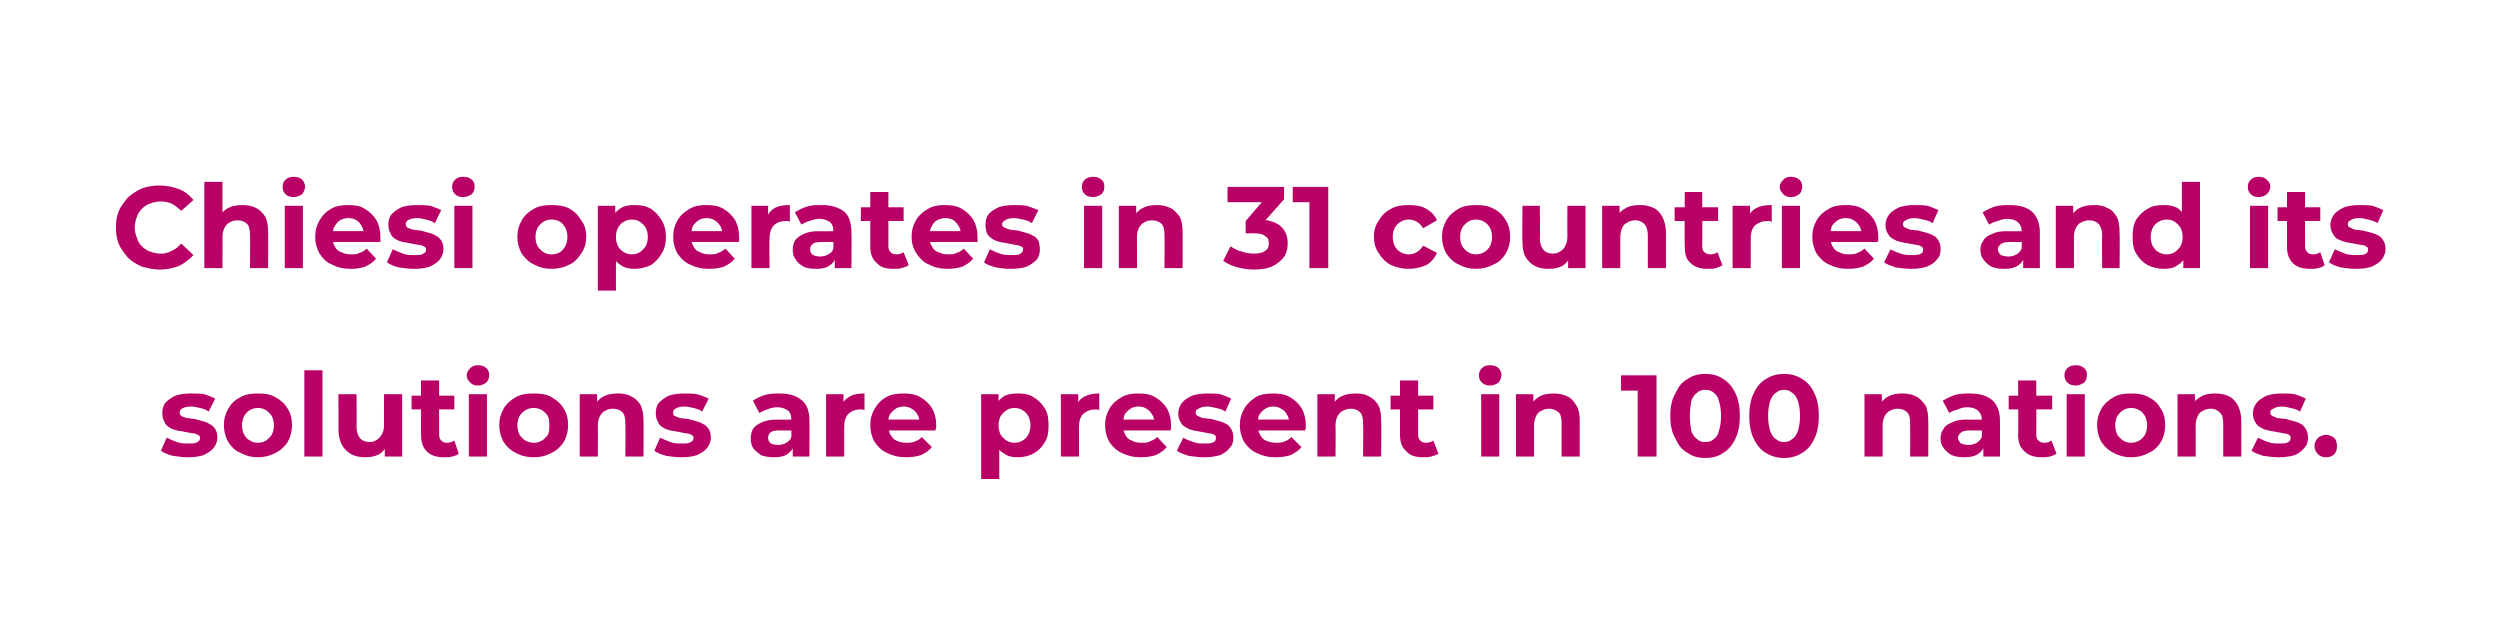 <?xml version="1.0" standalone="no"?><!DOCTYPE svg PUBLIC "-//W3C//DTD SVG 1.1//EN" "http://www.w3.org/Graphics/SVG/1.1/DTD/svg11.dtd"><svg xmlns="http://www.w3.org/2000/svg" version="1.1" width="345px" height="88px" viewBox="0 -1 345 88" style="top:-1px"><desc>Chiesi operates in 31 countries and its solutions are present in 100 nations.</desc><defs/><g id="Polygon90460"><path d="m25.9 62.1c-.7 0-1.4-.1-2.1-.2c-.7-.2-1.2-.4-1.6-.7l.8-1.8c.4.2.9.4 1.4.6c.5.2 1.1.2 1.6.2c.6 0 1 0 1.2-.2c.3-.1.4-.3.4-.6c0-.2-.1-.3-.3-.4c-.2-.1-.4-.2-.7-.2c-.4-.1-.7-.1-1.1-.2c-.3-.1-.7-.1-1.1-.2c-.4-.1-.7-.2-1-.4c-.3-.2-.6-.4-.7-.8c-.2-.3-.3-.7-.3-1.2c0-.5.1-1 .4-1.4c.4-.4.8-.7 1.4-1c.6-.2 1.3-.3 2.2-.3c.5 0 1.1 0 1.8.1c.6.2 1.1.4 1.5.6l-.9 1.8c-.4-.3-.8-.4-1.2-.5c-.4-.1-.8-.2-1.2-.2c-.6 0-1 .1-1.3.3c-.2.1-.3.3-.3.5c0 .3.1.4.2.5c.2.1.5.2.8.3c.3 0 .6.1 1 .1l1.1.3c.4.1.7.2 1 .4c.3.1.6.4.8.7c.2.3.3.7.3 1.2c0 .5-.2 1-.5 1.4c-.3.4-.8.7-1.4 1c-.6.2-1.3.3-2.2.3zm9.7 0c-.9 0-1.7-.2-2.4-.6c-.8-.3-1.3-.9-1.7-1.5c-.4-.7-.6-1.5-.6-2.3c0-.9.2-1.6.6-2.3c.4-.7.9-1.2 1.7-1.6c.7-.4 1.5-.5 2.4-.5c.9 0 1.7.1 2.4.5c.7.4 1.3.9 1.7 1.6c.4.6.6 1.4.6 2.3c0 .8-.2 1.6-.6 2.3c-.4.6-1 1.2-1.7 1.5c-.7.4-1.5.6-2.4.6zm0-2c.4 0 .8-.1 1.1-.3c.3-.2.6-.5.8-.8c.2-.4.3-.8.3-1.3c0-.5-.1-.9-.3-1.3c-.2-.3-.5-.6-.8-.8c-.3-.2-.7-.3-1.1-.3c-.4 0-.8.1-1.1.3c-.4.2-.6.5-.8.8c-.2.4-.3.8-.3 1.3c0 .5.1.9.3 1.3c.2.3.4.6.8.8c.3.2.7.3 1.1.3zM42 62V50.1h2.5V62H42zm8.4.1c-.7 0-1.3-.1-1.9-.4c-.5-.3-1-.7-1.3-1.3c-.3-.5-.5-1.3-.5-2.2c.04.05 0-4.8 0-4.8h2.5s.04 4.48 0 4.5c0 .7.2 1.2.5 1.6c.3.3.7.5 1.3.5c.4 0 .7-.1 1-.3c.3-.2.5-.4.7-.8c.2-.3.3-.7.3-1.3c-.03.04 0-4.2 0-4.2h2.5v8.6h-2.4v-2.4s.43.71.4.7c-.3.6-.7 1.1-1.2 1.4c-.6.3-1.2.4-1.9.4zm10.9 0c-1 0-1.8-.2-2.4-.8c-.5-.5-.8-1.2-.8-2.3v-7.5h2.5s-.02 7.5 0 7.5c0 .4.1.6.3.8c.2.2.4.3.8.3c.3 0 .7-.1 1-.3l.6 1.8c-.2.2-.5.3-.9.4c-.3.1-.7.1-1.1.1zm-4.5-6.6v-1.9h5.9v1.9h-5.9zm7.9 6.5v-8.6h2.5v8.6h-2.5zm1.3-9.8c-.5 0-.8-.1-1.1-.4c-.3-.3-.5-.6-.5-1c0-.4.2-.7.5-1c.3-.3.6-.4 1.1-.4c.4 0 .8.1 1.1.4c.3.2.4.6.4.9c0 .5-.1.8-.4 1.1c-.3.2-.6.4-1.1.4zm7.7 9.9c-1 0-1.8-.2-2.5-.6c-.7-.3-1.3-.9-1.7-1.5c-.4-.7-.6-1.5-.6-2.3c0-.9.2-1.6.6-2.3c.4-.7 1-1.2 1.7-1.6c.7-.4 1.5-.5 2.5-.5c.9 0 1.7.1 2.4.5c.7.4 1.3.9 1.7 1.6c.4.6.6 1.4.6 2.3c0 .8-.2 1.6-.6 2.3c-.4.6-1 1.2-1.7 1.5c-.7.4-1.5.6-2.4.6zm0-2c.4 0 .7-.1 1.1-.3c.3-.2.6-.5.8-.8c.2-.4.2-.8.2-1.3c0-.5 0-.9-.2-1.3c-.2-.3-.5-.6-.8-.8c-.4-.2-.7-.3-1.1-.3c-.5 0-.8.1-1.2.3c-.3.2-.6.5-.8.8c-.2.4-.3.8-.3 1.3c0 .5.1.9.3 1.3c.2.3.5.6.8.8c.4.2.7.3 1.2.3zm11.6-6.8c.7 0 1.3.1 1.8.4c.5.2 1 .7 1.3 1.2c.3.6.4 1.3.4 2.2c.04-.04 0 4.9 0 4.9h-2.5s.04-4.55 0-4.6c0-.6-.1-1.2-.4-1.5c-.3-.3-.7-.5-1.3-.5c-.4 0-.8.1-1.1.3c-.3.1-.5.4-.7.7c-.2.4-.3.8-.3 1.3c.03.04 0 4.3 0 4.3H80v-8.6h2.4v2.4s-.43-.75-.4-.8c.3-.5.7-1 1.3-1.3c.6-.3 1.2-.4 2-.4zm8.7 8.8c-.7 0-1.5-.1-2.1-.2c-.7-.2-1.2-.4-1.6-.7l.8-1.8c.4.2.9.4 1.4.6c.5.2 1.1.2 1.6.2c.6 0 1 0 1.2-.2c.3-.1.4-.3.4-.6c0-.2-.1-.3-.3-.4c-.2-.1-.4-.2-.8-.2c-.3-.1-.6-.1-1-.2c-.3-.1-.7-.1-1.1-.2c-.4-.1-.7-.2-1-.4c-.3-.2-.6-.4-.7-.8c-.2-.3-.3-.7-.3-1.2c0-.5.1-1 .4-1.4c.4-.4.8-.7 1.4-1c.6-.2 1.3-.3 2.2-.3c.5 0 1.1 0 1.7.1c.7.2 1.2.4 1.6.6l-.9 1.8c-.4-.3-.8-.4-1.2-.5c-.4-.1-.9-.2-1.2-.2c-.6 0-1 .1-1.3.3c-.2.1-.3.3-.3.5c0 .3 0 .4.2.5c.2.1.5.2.8.3c.3 0 .6.1 1 .1l1.1.3c.4.1.7.2 1 .4c.3.1.6.4.8.7c.2.3.3.7.3 1.2c0 .5-.2 1-.5 1.4c-.3.4-.8.7-1.4 1c-.6.2-1.3.3-2.2.3zm15.4-.1v-1.7l-.2-.4s.04-2.96 0-3c0-.5-.1-.9-.4-1.2c-.4-.3-.9-.5-1.5-.5c-.5 0-1 .1-1.4.3c-.4.1-.8.3-1.1.5l-.9-1.7c.4-.3 1-.6 1.7-.8c.6-.2 1.3-.2 2-.2c1.3 0 2.3.3 3 .9c.8.6 1.1 1.6 1.1 2.9c.03-.02 0 4.9 0 4.9h-2.3zm-2.6.1c-.7 0-1.3-.1-1.8-.3c-.4-.3-.8-.6-1.1-1c-.2-.4-.3-.8-.3-1.3c0-.5.1-.9.3-1.3c.3-.4.7-.7 1.2-.9c.6-.3 1.3-.4 2.2-.4c-.05.04 2.2 0 2.2 0v1.5h-2c-.6 0-1 .1-1.2.3c-.2.2-.3.4-.3.7c0 .3.1.6.4.8c.2.1.6.2 1 .2c.4 0 .8-.1 1.1-.3c.3-.2.6-.4.7-.8l.4 1.1c-.2.6-.5 1-1 1.3c-.4.3-1.1.4-1.8.4zm7.2-.1v-8.6h2.4v2.4s-.36-.69-.4-.7c.3-.6.7-1.1 1.3-1.4c.5-.3 1.2-.4 2-.4v2.3c-.1 0-.2-.1-.3-.1h-.2c-.7 0-1.3.2-1.7.6c-.4.4-.6 1-.6 1.8v4.1H114zm11 .1c-1 0-1.8-.2-2.6-.6c-.7-.3-1.3-.9-1.7-1.5c-.4-.7-.6-1.5-.6-2.3c0-.9.2-1.6.6-2.3c.4-.7.9-1.2 1.6-1.6c.7-.4 1.5-.5 2.4-.5c.8 0 1.6.1 2.3.5c.7.4 1.2.9 1.6 1.5c.4.7.6 1.5.6 2.4v.3c-.1.2-.1.3-.1.4h-7v-1.5h5.7s-.95.47-.9.5c0-.5-.1-.9-.3-1.2c-.2-.3-.4-.6-.8-.8c-.3-.2-.7-.3-1.1-.3c-.4 0-.8.1-1.1.3c-.3.2-.6.5-.8.8c-.2.3-.2.7-.2 1.2v.4c0 .5.1.9.3 1.2c.2.4.5.7.8.8c.4.2.9.3 1.4.3c.4 0 .8 0 1.2-.2c.3-.1.7-.3.9-.6l1.4 1.4c-.4.5-.9.8-1.5 1.1c-.6.2-1.3.3-2.1.3zm15.5 0c-.8 0-1.4-.1-1.9-.5c-.6-.3-1-.8-1.3-1.4c-.3-.7-.5-1.5-.5-2.5c0-1 .2-1.9.5-2.5c.2-.7.7-1.1 1.2-1.5c.5-.3 1.2-.4 2-.4c.8 0 1.5.1 2.1.5c.7.4 1.2.9 1.6 1.6c.4.6.5 1.4.5 2.3c0 .9-.1 1.7-.5 2.3c-.4.7-.9 1.2-1.6 1.6c-.6.3-1.3.5-2.1.5zm-5.1 3V53.4h2.4v1.7l-.1 2.6l.2 2.5v4.9h-2.5zm4.6-5c.4 0 .8-.1 1.1-.3c.4-.2.6-.5.8-.8c.2-.4.3-.8.3-1.3c0-.5-.1-.9-.3-1.3c-.2-.3-.4-.6-.8-.8c-.3-.2-.7-.3-1.1-.3c-.4 0-.8.1-1.1.3c-.3.2-.6.5-.8.8c-.2.4-.3.8-.3 1.3c0 .5.1.9.3 1.3c.2.3.5.6.8.8c.3.2.7.3 1.1.3zm6.4 1.9v-8.6h2.4v2.4s-.35-.69-.3-.7c.2-.6.6-1.1 1.2-1.4c.6-.3 1.2-.4 2-.4v2.3c-.1 0-.2-.1-.2-.1h-.3c-.7 0-1.2.2-1.7.6c-.4.4-.6 1-.6 1.8v4.1h-2.5zm11 .1c-1 0-1.8-.2-2.6-.6c-.7-.3-1.3-.9-1.7-1.5c-.4-.7-.6-1.5-.6-2.3c0-.9.2-1.6.6-2.3c.4-.7 1-1.2 1.7-1.6c.7-.4 1.4-.5 2.3-.5c.9 0 1.6.1 2.3.5c.7.4 1.2.9 1.6 1.5c.4.7.6 1.5.6 2.4v.3c0 .2 0 .3-.1.4h-6.9v-1.5h5.6s-.93.47-.9.5c0-.5-.1-.9-.3-1.2c-.2-.3-.4-.6-.8-.8c-.3-.2-.6-.3-1.1-.3c-.4 0-.8.1-1.1.3c-.3.2-.6.5-.8.8c-.1.3-.2.7-.2 1.2v.4c0 .5.1.9.3 1.2c.2.4.5.7.9.8c.3.2.8.3 1.3.3c.5 0 .9 0 1.2-.2c.3-.1.7-.3 1-.6l1.3 1.4c-.4.5-.9.8-1.5 1.1c-.6.2-1.3.3-2.1.3zm8.8 0c-.8 0-1.5-.1-2.2-.2c-.6-.2-1.2-.4-1.6-.7l.9-1.8c.3.2.8.4 1.4.6c.5.2 1 .2 1.5.2c.6 0 1 0 1.3-.2c.2-.1.3-.3.3-.6c0-.2-.1-.3-.2-.4c-.2-.1-.5-.2-.8-.2c-.3-.1-.6-.1-1-.2c-.4-.1-.7-.1-1.1-.2c-.4-.1-.7-.2-1-.4c-.4-.2-.6-.4-.8-.8c-.2-.3-.3-.7-.3-1.2c0-.5.2-1 .5-1.4c.3-.4.8-.7 1.4-1c.6-.2 1.3-.3 2.1-.3c.6 0 1.2 0 1.8.1c.6.2 1.1.4 1.5.6l-.8 1.8c-.4-.3-.8-.4-1.3-.5c-.4-.1-.8-.2-1.2-.2c-.5 0-.9.1-1.2.3c-.3.1-.4.3-.4.5c0 .3.1.4.3.5c.2.1.4.2.7.3c.3 0 .7.1 1.1.1c.3.1.7.2 1.1.3c.3.1.7.2 1 .4c.3.1.5.4.7.7c.2.3.3.7.3 1.2c0 .5-.1 1-.5 1.4c-.3.4-.7.7-1.3 1c-.7.2-1.4.3-2.2.3zm9.8 0c-1 0-1.8-.2-2.6-.6c-.7-.3-1.3-.9-1.7-1.5c-.4-.7-.6-1.5-.6-2.3c0-.9.2-1.6.6-2.3c.4-.7 1-1.2 1.6-1.6c.7-.4 1.5-.5 2.4-.5c.8 0 1.6.1 2.3.5c.7.4 1.2.9 1.6 1.5c.4.7.6 1.5.6 2.4v.3c0 .2-.1.3-.1.4h-7v-1.5h5.7s-.94.47-.9.5c0-.5-.1-.9-.3-1.2c-.2-.3-.4-.6-.8-.8c-.3-.2-.7-.3-1.1-.3c-.4 0-.8.1-1.1.3c-.3.2-.6.5-.8.8c-.2.3-.2.7-.2 1.2v.4c0 .5.1.9.3 1.2c.2.4.5.7.8.8c.4.2.9.3 1.4.3c.4 0 .8 0 1.2-.2c.3-.1.7-.3.9-.6l1.4 1.4c-.4.5-.9.8-1.5 1.1c-.6.2-1.3.3-2.1.3zm11.1-8.8c.7 0 1.3.1 1.8.4c.5.2 1 .7 1.3 1.2c.3.6.4 1.3.4 2.2c.05-.04 0 4.9 0 4.9h-2.5s.05-4.55 0-4.6c0-.6-.1-1.2-.4-1.5c-.3-.3-.7-.5-1.3-.5c-.4 0-.7.1-1.1.3c-.3.1-.5.4-.7.7c-.2.4-.3.8-.3 1.3c.04.04 0 4.3 0 4.3h-2.5v-8.6h2.4v2.4s-.42-.75-.4-.8c.3-.5.7-1 1.3-1.3c.6-.3 1.2-.4 2-.4zm9.3 8.8c-1 0-1.8-.2-2.3-.8c-.6-.5-.9-1.2-.9-2.3v-7.5h2.5v7.5c0 .4.1.6.3.8c.2.2.4.3.8.3c.4 0 .7-.1 1-.3l.7 1.8c-.3.2-.6.3-1 .4c-.3.1-.7.1-1.1.1zm-4.5-6.6v-1.9h5.9v1.9h-5.9zm12.5 6.5v-8.6h2.5v8.6h-2.5zm1.2-9.8c-.4 0-.8-.1-1.1-.4c-.3-.3-.4-.6-.4-1c0-.4.1-.7.4-1c.3-.3.7-.4 1.1-.4c.5 0 .9.1 1.2.4c.2.2.4.6.4.9c0 .5-.2.8-.4 1.1c-.3.2-.7.4-1.2.4zm8.8 1.1c.7 0 1.3.1 1.9.4c.5.2.9.7 1.2 1.2c.4.6.5 1.3.5 2.2v4.9h-2.5v-4.6c0-.6-.1-1.2-.4-1.5c-.4-.3-.8-.5-1.3-.5c-.4 0-.8.1-1.1.3c-.3.1-.6.4-.7.7c-.2.4-.3.8-.3 1.3v4.3h-2.5v-8.6h2.4v2.4l-.5-.8c.4-.5.8-1 1.4-1.3c.5-.3 1.2-.4 1.9-.4zM226 62V51.8l1.1 1.1h-3.4v-2.1h4.9V62H226zm9.3.2c-.9 0-1.7-.2-2.4-.7c-.8-.4-1.3-1.1-1.7-2c-.5-.8-.7-1.9-.7-3.1c0-1.2.2-2.3.7-3.1c.4-.9.9-1.6 1.7-2c.7-.5 1.5-.7 2.4-.7c1 0 1.8.2 2.5.7c.7.4 1.3 1.1 1.7 2c.4.8.6 1.9.6 3.1c0 1.2-.2 2.3-.6 3.1c-.4.9-1 1.6-1.7 2c-.7.5-1.5.7-2.5.7zm0-2.2c.5 0 .9-.1 1.2-.4c.3-.2.6-.6.7-1.1c.2-.6.3-1.3.3-2.1c0-.8-.1-1.5-.3-2.1c-.1-.5-.4-.9-.7-1.1c-.3-.3-.7-.4-1.2-.4c-.4 0-.8.1-1.1.4c-.3.2-.6.6-.8 1.1c-.1.6-.2 1.3-.2 2.1c0 .8.1 1.5.2 2.1c.2.5.5.9.8 1.1c.3.3.7.4 1.1.4zm10.9 2.2c-.9 0-1.7-.2-2.5-.7c-.7-.4-1.3-1.1-1.7-2c-.4-.8-.6-1.9-.6-3.1c0-1.2.2-2.3.6-3.1c.4-.9 1-1.6 1.7-2c.8-.5 1.6-.7 2.5-.7c.9 0 1.7.2 2.5.7c.7.4 1.3 1.1 1.7 2c.4.8.6 1.9.6 3.1c0 1.2-.2 2.3-.6 3.1c-.4.9-1 1.6-1.7 2c-.8.5-1.6.7-2.5.7zm0-2.2c.4 0 .8-.1 1.1-.4c.4-.2.6-.6.8-1.1c.2-.6.3-1.3.3-2.1c0-.8-.1-1.5-.3-2.1c-.2-.5-.4-.9-.8-1.1c-.3-.3-.7-.4-1.1-.4c-.4 0-.8.1-1.1.4c-.4.2-.6.6-.8 1.1c-.2.6-.3 1.3-.3 2.1c0 .8.1 1.5.3 2.1c.2.5.4.9.8 1.1c.3.3.7.4 1.1.4zm16.3-6.7c.7 0 1.3.1 1.9.4c.5.2.9.7 1.3 1.2c.3.6.4 1.3.4 2.2c.02-.04 0 4.9 0 4.9h-2.5s.02-4.55 0-4.6c0-.6-.1-1.2-.4-1.5c-.3-.3-.8-.5-1.3-.5c-.4 0-.8.1-1.1.3c-.3.1-.5.4-.7.7c-.2.4-.3.8-.3 1.3v4.3h-2.5v-8.6h2.4v2.4s-.45-.75-.4-.8c.3-.5.7-1 1.3-1.3c.6-.3 1.2-.4 1.9-.4zm11.2 8.7v-1.7l-.2-.4v-3c0-.5-.2-.9-.5-1.2c-.3-.3-.8-.5-1.5-.5c-.5 0-.9.1-1.3.3c-.5.1-.9.3-1.2.5l-.9-1.7c.5-.3 1.1-.6 1.7-.8c.7-.2 1.4-.2 2-.2c1.4 0 2.4.3 3.1.9c.7.6 1.1 1.6 1.1 2.9v4.9h-2.3zm-2.7.1c-.6 0-1.2-.1-1.7-.3c-.5-.3-.8-.6-1.1-1c-.3-.4-.4-.8-.4-1.3c0-.5.1-.9.4-1.3c.2-.4.6-.7 1.2-.9c.5-.3 1.2-.4 2.1-.4c.01.04 2.3 0 2.3 0v1.5h-2c-.6 0-1 .1-1.2.3c-.2.2-.4.4-.4.7c0 .3.2.6.4.8c.3.1.6.2 1.1.2c.4 0 .7-.1 1.1-.3c.3-.2.5-.4.7-.8l.4 1.1c-.2.6-.5 1-1 1.3c-.5.3-1.1.4-1.9.4zm10.8 0c-1 0-1.8-.2-2.4-.8c-.6-.5-.9-1.2-.9-2.3c.05.03 0-7.5 0-7.5h2.5s.04 7.5 0 7.5c0 .4.1.6.3.8c.2.2.5.3.8.3c.4 0 .7-.1 1-.3l.7 1.8c-.3.2-.6.3-.9.4c-.4.1-.8.1-1.1.1zm-4.6-6.6v-1.9h6v1.9h-6zm8 6.5v-8.6h2.5v8.6h-2.5zm1.3-9.8c-.5 0-.9-.1-1.2-.4c-.3-.3-.4-.6-.4-1c0-.4.1-.7.4-1c.3-.3.7-.4 1.2-.4c.4 0 .8.1 1.1.4c.3.2.4.6.4.9c0 .5-.1.8-.4 1.1c-.3.2-.7.4-1.1.4zm7.6 9.9c-.9 0-1.7-.2-2.4-.6c-.7-.3-1.3-.9-1.7-1.5c-.4-.7-.6-1.5-.6-2.3c0-.9.2-1.6.6-2.3c.4-.7 1-1.2 1.7-1.6c.7-.4 1.5-.5 2.4-.5c.9 0 1.7.1 2.4.5c.8.4 1.3.9 1.7 1.6c.4.6.6 1.4.6 2.3c0 .8-.2 1.6-.6 2.3c-.4.6-.9 1.2-1.7 1.5c-.7.4-1.5.6-2.4.6zm0-2c.4 0 .8-.1 1.1-.3c.4-.2.6-.5.8-.8c.2-.4.3-.8.3-1.3c0-.5-.1-.9-.3-1.3c-.2-.3-.4-.6-.8-.8c-.3-.2-.7-.3-1.1-.3c-.4 0-.8.1-1.1.3c-.3.2-.6.5-.8.8c-.2.4-.3.8-.3 1.3c0 .5.1.9.3 1.3c.2.3.5.6.8.8c.3.2.7.3 1.1.3zm11.6-6.8c.7 0 1.3.1 1.9.4c.5.2.9.7 1.2 1.2c.3.6.5 1.3.5 2.2v4.9h-2.5v-4.6c0-.6-.1-1.2-.5-1.5c-.3-.3-.7-.5-1.2-.5c-.4 0-.8.1-1.1.3c-.3.1-.6.4-.7.7c-.2.4-.3.8-.3 1.3v4.3h-2.5v-8.6h2.4v2.4l-.5-.8c.3-.5.8-1 1.4-1.3c.5-.3 1.2-.4 1.9-.4zm8.8 8.8c-.8 0-1.5-.1-2.2-.2c-.6-.2-1.2-.4-1.6-.7l.9-1.8c.4.2.8.4 1.4.6c.5.2 1 .2 1.5.2c.6 0 1 0 1.3-.2c.2-.1.3-.3.3-.6c0-.2-.1-.3-.2-.4c-.2-.1-.5-.2-.8-.2c-.3-.1-.6-.1-1-.2c-.4-.1-.7-.1-1.1-.2c-.4-.1-.7-.2-1-.4c-.4-.2-.6-.4-.8-.8c-.2-.3-.3-.7-.3-1.2c0-.5.2-1 .5-1.4c.3-.4.8-.7 1.4-1c.6-.2 1.3-.3 2.1-.3c.6 0 1.2 0 1.8.1c.6.2 1.1.4 1.5.6l-.8 1.8c-.4-.3-.8-.4-1.3-.5c-.4-.1-.8-.2-1.2-.2c-.5 0-.9.1-1.2.3c-.3.1-.4.3-.4.5c0 .3.1.4.3.5c.2.1.4.2.7.3c.3 0 .7.1 1.1.1c.3.1.7.2 1.1.3c.3.1.7.2 1 .4c.3.1.5.4.7.7c.2.3.3.7.3 1.2c0 .5-.1 1-.5 1.4c-.3.4-.7.7-1.3 1c-.7.2-1.4.3-2.2.3zm6.5 0c-.4 0-.8-.1-1.1-.4c-.3-.3-.5-.7-.5-1.1c0-.5.2-.9.5-1.2c.3-.2.7-.4 1.1-.4c.4 0 .8.2 1.1.4c.3.3.4.7.4 1.2c0 .4-.1.8-.4 1.1c-.3.3-.7.4-1.1.4z" stroke="none" fill="#b90066"/></g><g id="Polygon90459"><path d="m22 36.2c-.8 0-1.6-.2-2.4-.4c-.7-.3-1.4-.7-1.9-1.2c-.5-.6-1-1.2-1.3-1.9c-.3-.7-.4-1.5-.4-2.3c0-.8.1-1.6.4-2.3c.3-.7.8-1.3 1.3-1.9c.6-.5 1.2-.9 1.9-1.2c.8-.3 1.6-.4 2.5-.4c.9 0 1.8.2 2.6.5c.8.3 1.4.8 2 1.5L25 28.1c-.4-.4-.8-.7-1.3-1c-.5-.2-1-.3-1.5-.3c-.5 0-1 .1-1.5.3c-.4.1-.8.4-1.1.7c-.3.3-.6.7-.7 1.1c-.2.5-.3 1-.3 1.5c0 .5.1 1 .3 1.4c.1.5.4.9.7 1.2c.3.3.7.6 1.1.7c.5.2 1 .3 1.5.3c.5 0 1-.1 1.5-.4c.5-.2.9-.5 1.3-1l1.7 1.6c-.6.6-1.2 1.1-2 1.5c-.8.3-1.7.5-2.7.5zm11.5-8.9c.6 0 1.3.1 1.8.4c.5.2 1 .7 1.3 1.2c.3.6.4 1.3.4 2.2c.03-.04 0 4.9 0 4.9h-2.5s.04-4.55 0-4.6c0-.6-.1-1.2-.4-1.5c-.3-.3-.8-.5-1.3-.5c-.4 0-.8.1-1.1.3c-.3.1-.5.4-.7.7c-.2.4-.3.8-.3 1.3c.03.04 0 4.3 0 4.3h-2.5V24.1h2.5v5.7s-.53-.75-.5-.8c.3-.5.7-1 1.3-1.3c.6-.3 1.2-.4 2-.4zm5.8 8.7v-8.6h2.5v8.6h-2.5zm1.2-9.8c-.4 0-.8-.1-1.1-.4c-.3-.3-.4-.6-.4-1c0-.4.1-.7.4-1c.3-.3.7-.4 1.1-.4c.5 0 .9.1 1.2.4c.2.2.4.6.4.9c0 .5-.2.8-.4 1.1c-.3.2-.7.4-1.2.4zm7.9 9.9c-1 0-1.9-.2-2.6-.6c-.8-.3-1.3-.9-1.7-1.5c-.4-.7-.6-1.5-.6-2.3c0-.9.2-1.6.6-2.3c.4-.7.9-1.2 1.6-1.6c.7-.4 1.5-.5 2.4-.5c.8 0 1.6.1 2.2.5c.7.4 1.2.9 1.6 1.5c.4.7.6 1.5.6 2.4v.7h-7v-1.5h5.7s-.99.47-1 .5c0-.5-.1-.9-.3-1.2c-.1-.3-.4-.6-.7-.8c-.3-.2-.7-.3-1.1-.3c-.5 0-.8.1-1.2.3c-.3.2-.5.5-.7.8c-.2.3-.3.7-.3 1.2v.4c0 .5.1.9.3 1.2c.2.4.5.7.9.8c.4.2.8.3 1.3.3c.5 0 .9 0 1.2-.2c.4-.1.7-.3 1-.6l1.3 1.4c-.4.5-.9.8-1.5 1.1c-.6.2-1.2.3-2 .3zm8.7 0c-.7 0-1.4-.1-2.1-.2c-.7-.2-1.2-.4-1.6-.7l.8-1.8c.4.2.9.4 1.4.6c.5.2 1.1.2 1.6.2c.6 0 1 0 1.2-.2c.3-.1.4-.3.4-.6c0-.2-.1-.3-.3-.4c-.2-.1-.4-.2-.7-.2c-.4-.1-.7-.1-1.1-.2c-.3-.1-.7-.1-1.1-.2c-.4-.1-.7-.2-1-.4c-.3-.2-.6-.4-.7-.8c-.2-.3-.3-.7-.3-1.2c0-.5.1-1 .4-1.4c.4-.4.8-.7 1.4-1c.6-.2 1.3-.3 2.2-.3c.5 0 1.1 0 1.8.1c.6.2 1.1.4 1.5.6l-.9 1.8c-.4-.3-.8-.4-1.2-.5c-.4-.1-.8-.2-1.2-.2c-.6 0-1 .1-1.3.3c-.2.1-.3.3-.3.5c0 .3.1.4.2.5c.2.1.5.2.8.3c.3 0 .6.1 1 .1l1.1.3c.4.1.7.2 1 .4c.3.1.6.4.8.7c.2.3.3.7.3 1.2c0 .5-.2 1-.5 1.4c-.3.4-.8.7-1.4 1c-.6.2-1.3.3-2.2.3zm5.6-.1v-8.6h2.5v8.6h-2.5zm1.2-9.8c-.4 0-.8-.1-1.1-.4c-.3-.3-.4-.6-.4-1c0-.4.1-.7.4-1c.3-.3.7-.4 1.1-.4c.5 0 .9.1 1.2.4c.3.2.4.6.4.9c0 .5-.1.8-.4 1.1c-.3.2-.7.4-1.2.4zm12.2 9.9c-.9 0-1.7-.2-2.4-.6c-.7-.3-1.3-.9-1.7-1.5c-.4-.7-.6-1.5-.6-2.3c0-.9.2-1.6.6-2.3c.4-.7 1-1.2 1.7-1.6c.7-.4 1.5-.5 2.4-.5c.9 0 1.8.1 2.5.5c.7.4 1.2.9 1.6 1.6c.5.6.7 1.4.7 2.3c0 .8-.2 1.6-.7 2.3c-.4.6-.9 1.2-1.6 1.5c-.7.4-1.6.6-2.5.6zm0-2c.5 0 .8-.1 1.2-.3c.3-.2.5-.5.7-.8c.2-.4.3-.8.3-1.3c0-.5-.1-.9-.3-1.3c-.2-.3-.4-.6-.7-.8c-.4-.2-.7-.3-1.2-.3c-.4 0-.8.1-1.1.3c-.3.2-.6.5-.8.8c-.2.4-.3.8-.3 1.3c0 .5.1.9.3 1.3c.2.3.5.6.8.8c.3.2.7.3 1.1.3zm11.5 2c-.7 0-1.4-.1-1.9-.5c-.5-.3-1-.8-1.3-1.4c-.3-.7-.4-1.5-.4-2.5c0-1 .1-1.9.4-2.5c.3-.7.7-1.1 1.3-1.5c.5-.3 1.1-.4 1.9-.4c.8 0 1.5.1 2.2.5c.6.4 1.1.9 1.5 1.6c.4.6.6 1.4.6 2.3c0 .9-.2 1.7-.6 2.3c-.4.7-.9 1.2-1.5 1.6c-.7.3-1.4.5-2.2.5zm-5.1 3V27.4h2.4v4.3l.1 2.5v4.9h-2.5zm4.7-5c.4 0 .8-.1 1.1-.3c.3-.2.6-.5.8-.8c.2-.4.3-.8.3-1.3c0-.5-.1-.9-.3-1.3c-.2-.3-.5-.6-.8-.8c-.3-.2-.7-.3-1.1-.3c-.4 0-.8.1-1.1.3c-.4.2-.6.5-.8.8c-.2.4-.3.8-.3 1.3c0 .5.1.9.3 1.3c.2.3.4.6.8.8c.3.2.7.3 1.1.3zm10.6 2c-1 0-1.8-.2-2.6-.6c-.7-.3-1.3-.9-1.7-1.5c-.4-.7-.6-1.5-.6-2.3c0-.9.2-1.6.6-2.3c.4-.7 1-1.2 1.7-1.6c.7-.4 1.4-.5 2.3-.5c.9 0 1.6.1 2.3.5c.7.4 1.2.9 1.6 1.5c.4.7.6 1.5.6 2.4v.3c0 .2 0 .3-.1.4H95v-1.5h5.6s-.93.47-.9.5c0-.5-.1-.9-.3-1.2c-.2-.3-.4-.6-.8-.8c-.3-.2-.6-.3-1.1-.3c-.4 0-.8.1-1.1.3c-.3.2-.6.5-.8.8c-.1.3-.2.7-.2 1.2v.4c0 .5.1.9.3 1.2c.2.4.5.7.9.8c.3.2.8.3 1.3.3c.5 0 .9 0 1.2-.2c.3-.1.7-.3 1-.6l1.3 1.4c-.4.5-.9.8-1.5 1.1c-.6.2-1.3.3-2.1.3zm5.9-.1v-8.6h2.3v2.4l-.3-.7c.3-.6.7-1.1 1.2-1.4c.6-.3 1.3-.4 2.1-.4v2.3c-.1 0-.2-.1-.3-.1h-.3c-.6 0-1.2.2-1.6.6c-.4.4-.6 1-.6 1.8c-.05.03 0 4.1 0 4.1h-2.5zm11.5 0v-1.7l-.2-.4s.05-2.96 0-3c0-.5-.1-.9-.4-1.2c-.4-.3-.9-.5-1.5-.5c-.5 0-.9.1-1.4.3c-.4.1-.8.3-1.1.5l-.9-1.7c.5-.3 1-.6 1.7-.8c.6-.2 1.3-.2 2-.2c1.3 0 2.3.3 3.1.9c.7.6 1 1.6 1 2.9c.04-.02 0 4.9 0 4.9h-2.3zm-2.6.1c-.7 0-1.3-.1-1.7-.3c-.5-.3-.9-.6-1.1-1c-.3-.4-.4-.8-.4-1.3c0-.5.1-.9.3-1.3c.3-.4.7-.7 1.2-.9c.6-.3 1.3-.4 2.2-.4c-.04.04 2.3 0 2.3 0v1.5h-2.1c-.6 0-1 .1-1.2.3c-.2.2-.3.4-.3.7c0 .3.1.6.4.8c.2.1.6.2 1 .2c.4 0 .8-.1 1.1-.3c.4-.2.6-.4.7-.8l.4 1.1c-.2.6-.5 1-1 1.3c-.4.3-1.1.4-1.8.4zm10.7 0c-1 0-1.8-.2-2.3-.8c-.6-.5-.9-1.2-.9-2.3v-7.5h2.5v7.5c0 .4.1.6.3.8c.2.2.4.3.8.3c.4 0 .7-.1 1-.3l.7 1.8c-.3.2-.6.3-1 .4c-.3.1-.7.1-1.1.1zm-4.5-6.6v-1.9h5.9v1.9h-5.9zm12 6.6c-1 0-1.9-.2-2.6-.6c-.8-.3-1.3-.9-1.7-1.5c-.5-.7-.7-1.5-.7-2.3c0-.9.2-1.6.6-2.3c.4-.7 1-1.2 1.7-1.6c.7-.4 1.5-.5 2.3-.5c.9 0 1.6.1 2.3.5c.7.4 1.2.9 1.6 1.5c.4.7.6 1.5.6 2.4v.7h-7v-1.5h5.7s-1 .47-1 .5c0-.5-.1-.9-.3-1.2c-.2-.3-.4-.6-.7-.8c-.3-.2-.7-.3-1.1-.3c-.5 0-.8.1-1.2.3c-.3.2-.6.5-.7.8c-.2.3-.3.7-.3 1.2v.4c0 .5.1.9.3 1.2c.2.4.5.7.9.8c.4.2.8.3 1.3.3c.5 0 .9 0 1.2-.2c.4-.1.7-.3 1-.6l1.3 1.4c-.4.5-.9.8-1.5 1.1c-.6.2-1.3.3-2 .3zm8.7 0c-.8 0-1.5-.1-2.1-.2c-.7-.2-1.3-.4-1.6-.7l.8-1.8c.4.2.8.4 1.4.6c.5.2 1.1.2 1.6.2c.6 0 1 0 1.2-.2c.2-.1.4-.3.4-.6c0-.2-.1-.3-.3-.4c-.2-.1-.5-.2-.8-.2c-.3-.1-.6-.1-1-.2c-.3-.1-.7-.1-1.1-.2c-.4-.1-.7-.2-1-.4c-.3-.2-.6-.4-.8-.8c-.1-.3-.2-.7-.2-1.2c0-.5.1-1 .4-1.4c.3-.4.8-.7 1.4-1c.6-.2 1.3-.3 2.1-.3c.6 0 1.2 0 1.8.1c.6.2 1.1.4 1.6.6l-.9 1.8c-.4-.3-.8-.4-1.2-.5c-.5-.1-.9-.2-1.3-.2c-.5 0-.9.1-1.2.3c-.2.1-.4.3-.4.5c0 .3.1.4.3.5c.2.1.5.2.8.3c.3 0 .6.1 1 .1l1.1.3c.4.1.7.2 1 .4c.3.1.6.4.8.7c.1.3.2.7.2 1.2c0 .5-.1 1-.4 1.4c-.4.4-.8.7-1.4 1c-.6.2-1.4.3-2.2.3zm10.1-.1v-8.6h2.5v8.6h-2.5zm1.3-9.8c-.5 0-.9-.1-1.2-.4c-.3-.3-.4-.6-.4-1c0-.4.1-.7.4-1c.3-.3.7-.4 1.2-.4c.4 0 .8.1 1.1.4c.3.2.4.6.4.9c0 .5-.1.8-.4 1.1c-.3.2-.7.4-1.1.4zm8.8 1.1c.6 0 1.2.1 1.8.4c.5.2.9.7 1.3 1.2c.3.6.4 1.3.4 2.2c.02-.04 0 4.9 0 4.9h-2.5s.03-4.55 0-4.6c0-.6-.1-1.2-.4-1.5c-.3-.3-.8-.5-1.3-.5c-.4 0-.8.1-1.1.3c-.3.1-.5.4-.7.7c-.2.4-.3.8-.3 1.3c.02.04 0 4.3 0 4.3h-2.5v-8.6h2.4v2.4s-.44-.75-.4-.8c.3-.5.7-1 1.3-1.3c.6-.3 1.2-.4 2-.4zm13.4 8.9c-.8 0-1.5-.1-2.3-.3c-.8-.2-1.4-.5-2-.9l1-2c.5.3 1 .6 1.5.7c.6.2 1.2.3 1.7.3c.7 0 1.2-.1 1.6-.4c.4-.2.5-.6.5-1c0-.5-.1-.8-.5-1c-.3-.3-.8-.4-1.6-.4c.05-.01-1.1 0-1.1 0v-1.7l3.1-3.6l.3 1h-5.9v-2.1h7.8v1.7l-3.1 3.5l-1.3-.7s.77-.04.8 0c1.3 0 2.4.3 3.1.9c.7.6 1 1.4 1 2.4c0 .6-.1 1.2-.4 1.7c-.4.6-.9 1-1.6 1.4c-.6.3-1.5.5-2.6.5zm7.6-.2V25.8l1.1 1.1h-3.4v-2.1h4.9V36h-2.6zm13.7.1c-.9 0-1.7-.2-2.4-.5c-.8-.4-1.3-1-1.7-1.6c-.5-.7-.7-1.5-.7-2.3c0-.9.2-1.6.7-2.3c.4-.7.9-1.2 1.7-1.6c.7-.4 1.5-.5 2.4-.5c.9 0 1.7.1 2.4.5c.7.4 1.2.9 1.5 1.6l-1.9 1.1c-.3-.4-.5-.7-.9-.9c-.3-.2-.7-.3-1.1-.3c-.4 0-.8.1-1.1.3c-.4.2-.6.5-.8.8c-.2.4-.3.8-.3 1.3c0 .5.1.9.3 1.3c.2.3.4.6.8.8c.3.2.7.3 1.1.3c.4 0 .8-.1 1.1-.3c.4-.2.6-.5.9-.9l1.9 1c-.3.7-.8 1.3-1.5 1.7c-.7.3-1.5.5-2.4.5zm9.3 0c-.9 0-1.7-.2-2.4-.6c-.7-.3-1.3-.9-1.7-1.5c-.4-.7-.6-1.5-.6-2.3c0-.9.2-1.6.6-2.3c.4-.7 1-1.2 1.7-1.6c.7-.4 1.5-.5 2.4-.5c.9 0 1.7.1 2.4.5c.8.4 1.3.9 1.7 1.6c.4.6.6 1.4.6 2.3c0 .8-.2 1.6-.6 2.3c-.4.6-.9 1.2-1.7 1.5c-.7.4-1.5.6-2.4.6zm0-2c.4 0 .8-.1 1.1-.3c.4-.2.6-.5.8-.8c.2-.4.3-.8.3-1.3c0-.5-.1-.9-.3-1.3c-.2-.3-.4-.6-.8-.8c-.3-.2-.7-.3-1.1-.3c-.4 0-.8.1-1.1.3c-.3.2-.6.5-.8.8c-.2.4-.3.8-.3 1.3c0 .5.1.9.3 1.3c.2.3.5.6.8.8c.3.2.7.3 1.1.3zm10 2c-.7 0-1.3-.1-1.9-.4c-.5-.3-1-.7-1.3-1.3c-.3-.5-.4-1.3-.4-2.2c-.05.05 0-4.8 0-4.8h2.4s.05 4.48 0 4.5c0 .7.2 1.2.5 1.6c.3.3.7.5 1.3.5c.4 0 .7-.1 1-.3c.3-.2.6-.4.7-.8c.2-.3.3-.7.3-1.3c-.02.04 0-4.2 0-4.2h2.5v8.6h-2.4v-2.4s.44.71.4.7c-.3.6-.7 1.1-1.2 1.4c-.6.3-1.2.4-1.9.4zm12.6-8.8c.7 0 1.3.1 1.9.4c.5.2.9.7 1.2 1.2c.3.6.5 1.3.5 2.2v4.9h-2.5v-4.6c0-.6-.2-1.2-.5-1.5c-.3-.3-.7-.5-1.2-.5c-.4 0-.8.1-1.1.3c-.3.1-.6.4-.7.7c-.2.4-.3.8-.3 1.3v4.3h-2.5v-8.6h2.4v2.4l-.5-.8c.3-.5.8-1 1.4-1.3c.5-.3 1.2-.4 1.9-.4zm9.4 8.8c-1 0-1.8-.2-2.4-.8c-.6-.5-.8-1.2-.8-2.3c-.05.03 0-7.5 0-7.5h2.4s.05 7.5 0 7.5c0 .4.1.6.3.8c.2.2.5.3.8.3c.4 0 .8-.1 1-.3l.7 1.8c-.3.2-.6.3-.9.4c-.4.1-.7.1-1.1.1zm-4.6-6.6v-1.9h6v1.9h-6zm8 6.5v-8.6h2.4v2.4s-.34-.69-.3-.7c.2-.6.6-1.1 1.2-1.4c.6-.3 1.2-.4 2.1-.4v2.3c-.2 0-.2-.1-.3-.1h-.3c-.7 0-1.2.2-1.7.6c-.4.4-.6 1-.6 1.8v4.1h-2.5zm6.8 0v-8.6h2.5v8.6h-2.5zm1.3-9.8c-.5 0-.8-.1-1.1-.4c-.3-.3-.5-.6-.5-1c0-.4.2-.7.5-1c.3-.3.6-.4 1.1-.4c.4 0 .8.1 1.1.4c.3.2.4.6.4.9c0 .5-.1.8-.4 1.1c-.3.2-.6.4-1.1.4zm7.8 9.9c-1 0-1.8-.2-2.6-.6c-.7-.3-1.3-.9-1.7-1.5c-.4-.7-.6-1.5-.6-2.3c0-.9.2-1.6.6-2.3c.4-.7 1-1.2 1.7-1.6c.7-.4 1.4-.5 2.3-.5c.9 0 1.6.1 2.3.5c.7.4 1.2.9 1.6 1.5c.4.7.6 1.5.6 2.4v.3c0 .2 0 .3-.1.4h-7v-1.5h5.7s-.93.47-.9.5c0-.5-.1-.9-.3-1.2c-.2-.3-.4-.6-.8-.8c-.3-.2-.6-.3-1.1-.3c-.4 0-.8.1-1.1.3c-.3.2-.6.5-.8.8c-.1.3-.2.7-.2 1.2v.4c0 .5.1.9.3 1.2c.2.4.5.7.9.8c.3.2.8.3 1.3.3c.5 0 .9 0 1.2-.2c.3-.1.7-.3 1-.6l1.3 1.4c-.4.5-.9.8-1.5 1.1c-.6.2-1.3.3-2.1.3zm8.7 0c-.7 0-1.4-.1-2.1-.2c-.6-.2-1.2-.4-1.6-.7l.9-1.8c.3.2.8.4 1.4.6c.5.2 1 .2 1.5.2c.6 0 1 0 1.3-.2c.2-.1.3-.3.3-.6c0-.2-.1-.3-.3-.4c-.1-.1-.4-.2-.7-.2c-.3-.1-.6-.1-1-.2c-.4-.1-.7-.1-1.1-.2c-.4-.1-.7-.2-1-.4c-.4-.2-.6-.4-.8-.8c-.2-.3-.3-.7-.3-1.2c0-.5.2-1 .5-1.4c.3-.4.8-.7 1.4-1c.6-.2 1.3-.3 2.1-.3c.6 0 1.2 0 1.8.1c.6.2 1.1.4 1.5.6l-.8 1.8c-.4-.3-.8-.4-1.3-.5c-.4-.1-.8-.2-1.2-.2c-.5 0-.9.1-1.2.3c-.3.1-.4.3-.4.5c0 .3.1.4.3.5c.2.1.4.2.7.3c.3 0 .7.1 1.1.1c.3.1.7.2 1.1.3c.3.1.7.2 1 .4c.3.1.5.4.7.7c.2.3.3.7.3 1.2c0 .5-.1 1-.5 1.4c-.3.4-.7.7-1.4 1c-.6.2-1.3.3-2.2.3zm15.5-.1v-1.7l-.2-.4v-3c0-.5-.2-.9-.5-1.2c-.3-.3-.8-.5-1.5-.5c-.4 0-.9.1-1.3.3c-.5.1-.9.3-1.2.5l-.9-1.7c.5-.3 1.1-.6 1.7-.8c.7-.2 1.4-.2 2-.2c1.4 0 2.4.3 3.1.9c.7.6 1.1 1.6 1.1 2.9v4.9h-2.3zm-2.7.1c-.6 0-1.2-.1-1.7-.3c-.5-.3-.8-.6-1.1-1c-.3-.4-.4-.8-.4-1.3c0-.5.1-.9.4-1.3c.2-.4.6-.7 1.2-.9c.5-.3 1.2-.4 2.1-.4c.01.04 2.3 0 2.3 0v1.5h-2c-.6 0-1 .1-1.2.3c-.2.2-.4.4-.4.7c0 .3.2.6.4.8c.3.1.6.2 1.1.2c.4 0 .7-.1 1.1-.3c.3-.2.5-.4.7-.8l.4 1.1c-.2.6-.5 1-1 1.3c-.5.3-1.1.4-1.9.4zm12.5-8.8c.7 0 1.3.1 1.8.4c.6.2 1 .7 1.3 1.2c.3.6.4 1.3.4 2.2c.05-.04 0 4.9 0 4.9h-2.4s-.05-4.55 0-4.6c0-.6-.2-1.2-.5-1.5c-.3-.3-.7-.5-1.3-.5c-.4 0-.7.1-1.1.3c-.3.1-.5.4-.7.7c-.2.4-.3.8-.3 1.3c.04.04 0 4.3 0 4.3h-2.5v-8.6h2.4v2.4s-.42-.75-.4-.8c.3-.5.7-1 1.3-1.3c.6-.3 1.2-.4 2-.4zm9.6 8.8c-.8 0-1.6-.2-2.2-.5c-.7-.4-1.2-.9-1.6-1.6c-.4-.6-.5-1.4-.5-2.3c0-.9.1-1.7.5-2.4c.4-.6.9-1.1 1.6-1.5c.6-.4 1.4-.5 2.2-.5c.7 0 1.3.1 1.9.4c.5.4.9.8 1.2 1.5c.3.6.5 1.5.5 2.5c0 1-.2 1.8-.5 2.5c-.2.6-.7 1.1-1.2 1.4c-.5.4-1.2.5-1.9.5zm.4-2c.4 0 .8-.1 1.1-.3c.3-.2.6-.5.8-.8c.2-.4.3-.8.3-1.3c0-.5-.1-.9-.3-1.3c-.2-.3-.5-.6-.8-.8c-.3-.2-.7-.3-1.1-.3c-.4 0-.8.1-1.1.3c-.4.2-.6.5-.8.8c-.2.4-.3.8-.3 1.3c0 .5.1.9.3 1.3c.2.3.4.6.8.8c.3.2.7.3 1.1.3zm2.3 1.9v-4.3l-.2-2.6v-5h2.5V36h-2.3zm9.2 0v-8.6h2.5v8.6h-2.5zm1.2-9.8c-.4 0-.8-.1-1.1-.4c-.3-.3-.4-.6-.4-1c0-.4.1-.7.4-1c.3-.3.7-.4 1.1-.4c.5 0 .8.1 1.1.4c.3.2.5.6.5.9c0 .5-.2.8-.5 1.1c-.2.2-.6.4-1.1.4zm7.1 9.9c-1 0-1.8-.2-2.4-.8c-.5-.5-.8-1.2-.8-2.3v-7.5h2.5s-.02 7.5 0 7.5c0 .4.1.6.3.8c.2.2.4.3.8.3c.4 0 .7-.1 1-.3l.6 1.8c-.2.2-.5.3-.9.4c-.3.1-.7.1-1.1.1zm-4.5-6.6v-1.9h5.9v1.9h-5.9zm10.8 6.6c-.7 0-1.4-.1-2.1-.2c-.7-.2-1.2-.4-1.6-.7l.8-1.8c.4.2.9.4 1.4.6c.6.2 1.1.2 1.6.2c.6 0 1 0 1.3-.2c.2-.1.3-.3.3-.6c0-.2-.1-.3-.3-.4c-.1-.1-.4-.2-.7-.2c-.3-.1-.7-.1-1-.2c-.4-.1-.8-.1-1.1-.2c-.4-.1-.7-.2-1.1-.4c-.3-.2-.5-.4-.7-.8c-.2-.3-.3-.7-.3-1.2c0-.5.2-1 .5-1.4c.3-.4.8-.7 1.4-1c.6-.2 1.3-.3 2.1-.3c.6 0 1.2 0 1.8.1c.6.2 1.1.4 1.5.6l-.8 1.8c-.4-.3-.9-.4-1.3-.5c-.4-.1-.8-.2-1.2-.2c-.6 0-1 .1-1.2.3c-.3.1-.4.3-.4.5c0 .3.1.4.3.5c.2.1.4.2.7.3c.3 0 .7.1 1 .1l1.2.3c.3.1.7.2 1 .4c.3.1.5.4.7.7c.2.3.3.7.3 1.2c0 .5-.2 1-.5 1.4c-.3.4-.8.7-1.4 1c-.6.2-1.3.3-2.2.3z" stroke="none" fill="#b90066"/></g></svg>
